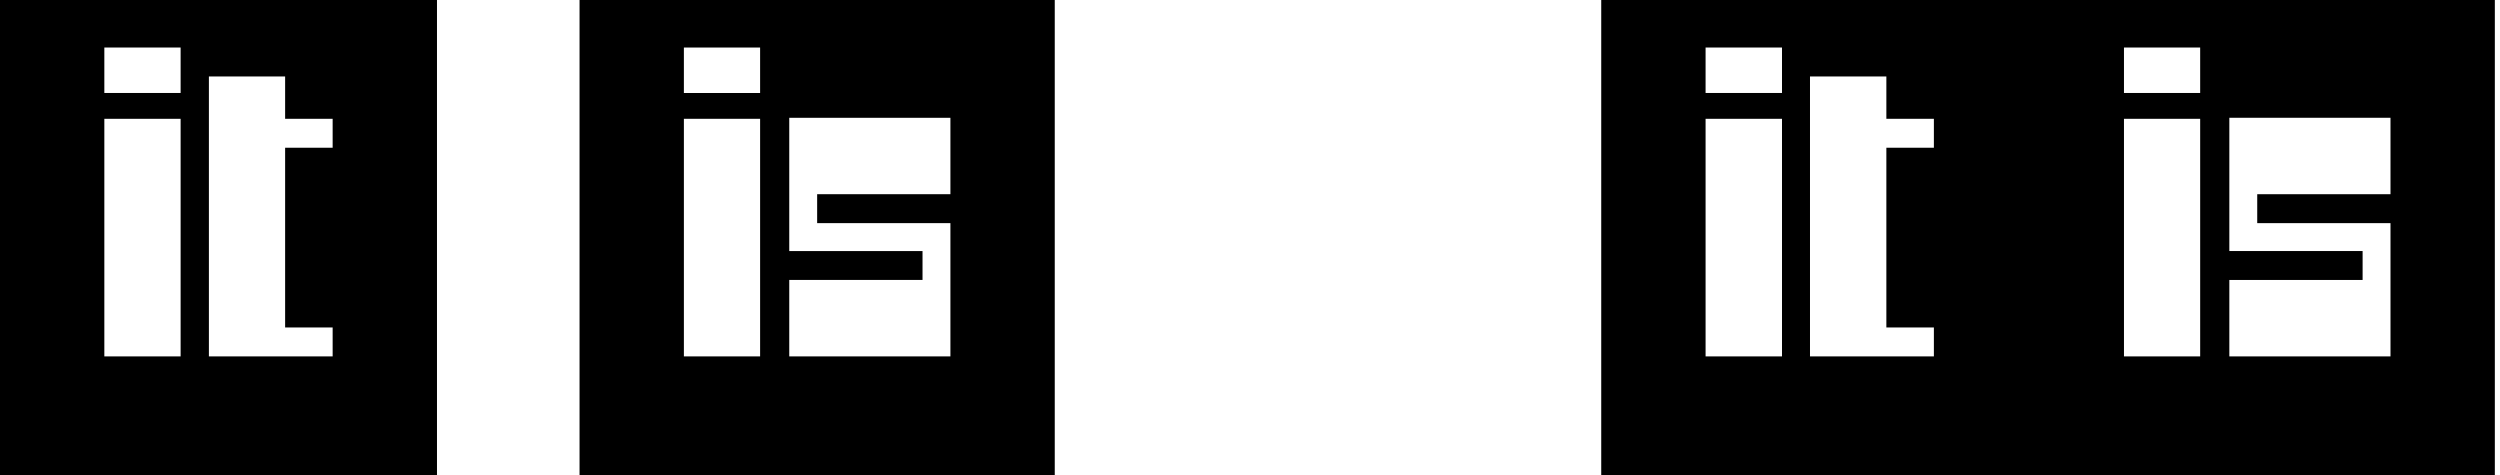 <?xml version="1.0" encoding="UTF-8"?> <!-- Generator: Adobe Illustrator 22.1.0, SVG Export Plug-In . SVG Version: 6.00 Build 0) --> <svg xmlns="http://www.w3.org/2000/svg" xmlns:xlink="http://www.w3.org/1999/xlink" id="Layer_1" x="0px" y="0px" viewBox="0 0 242 46" style="enable-background:new 0 0 242 46;" xml:space="preserve"> <g> <path d="M0,0h20.2v46H0V0z M17.5,9V4.6h-7.4V9H17.5z M17.5,34.5v-23h-7.4v23H17.5z"></path> <path d="M17.5,0h24.8v46H17.5V0z M32.2,34.5v-2.8h-4.6V14.3h4.6v-2.8h-4.6V7.4h-7.4v27.1H32.2z"></path> <path d="M56.1,0h20.2v46H56.1V0z M73.6,9V4.6h-7.4V9H73.6z M73.6,34.5v-23h-7.4v23H73.6z"></path> <path d="M73.6,0h28.5v46H73.6V0z M92,34.5V21.6H79.1v-2.8H92v-7.4H76.4v12.9h12.9v2.8H76.4v7.4H92z"></path> </g> <g> <path d="M155,0h20.2v46H155V0z M172.5,9V4.6h-7.4V9H172.5z M172.5,34.5v-23h-7.4v23H172.5z"></path> <path d="M172.5,0h24.8v46h-24.8V0z M187.2,34.5v-2.8h-4.6V14.3h4.6v-2.8h-4.6V7.4h-7.4v27.1H187.2z"></path> <path d="M194.6,0h3.7v46h-3.7V0z"></path> <path d="M195.5,0h20.2v46h-20.2V0z M213,9V4.6h-7.4V9H213z M213,34.5v-23h-7.4v23H213z"></path> <path d="M213,0h28.5v46H213V0z M231.4,34.5V21.6h-12.9v-2.8h12.9v-7.4h-15.6v12.9h12.9v2.8h-12.9v7.4H231.4z"></path> </g> </svg> 